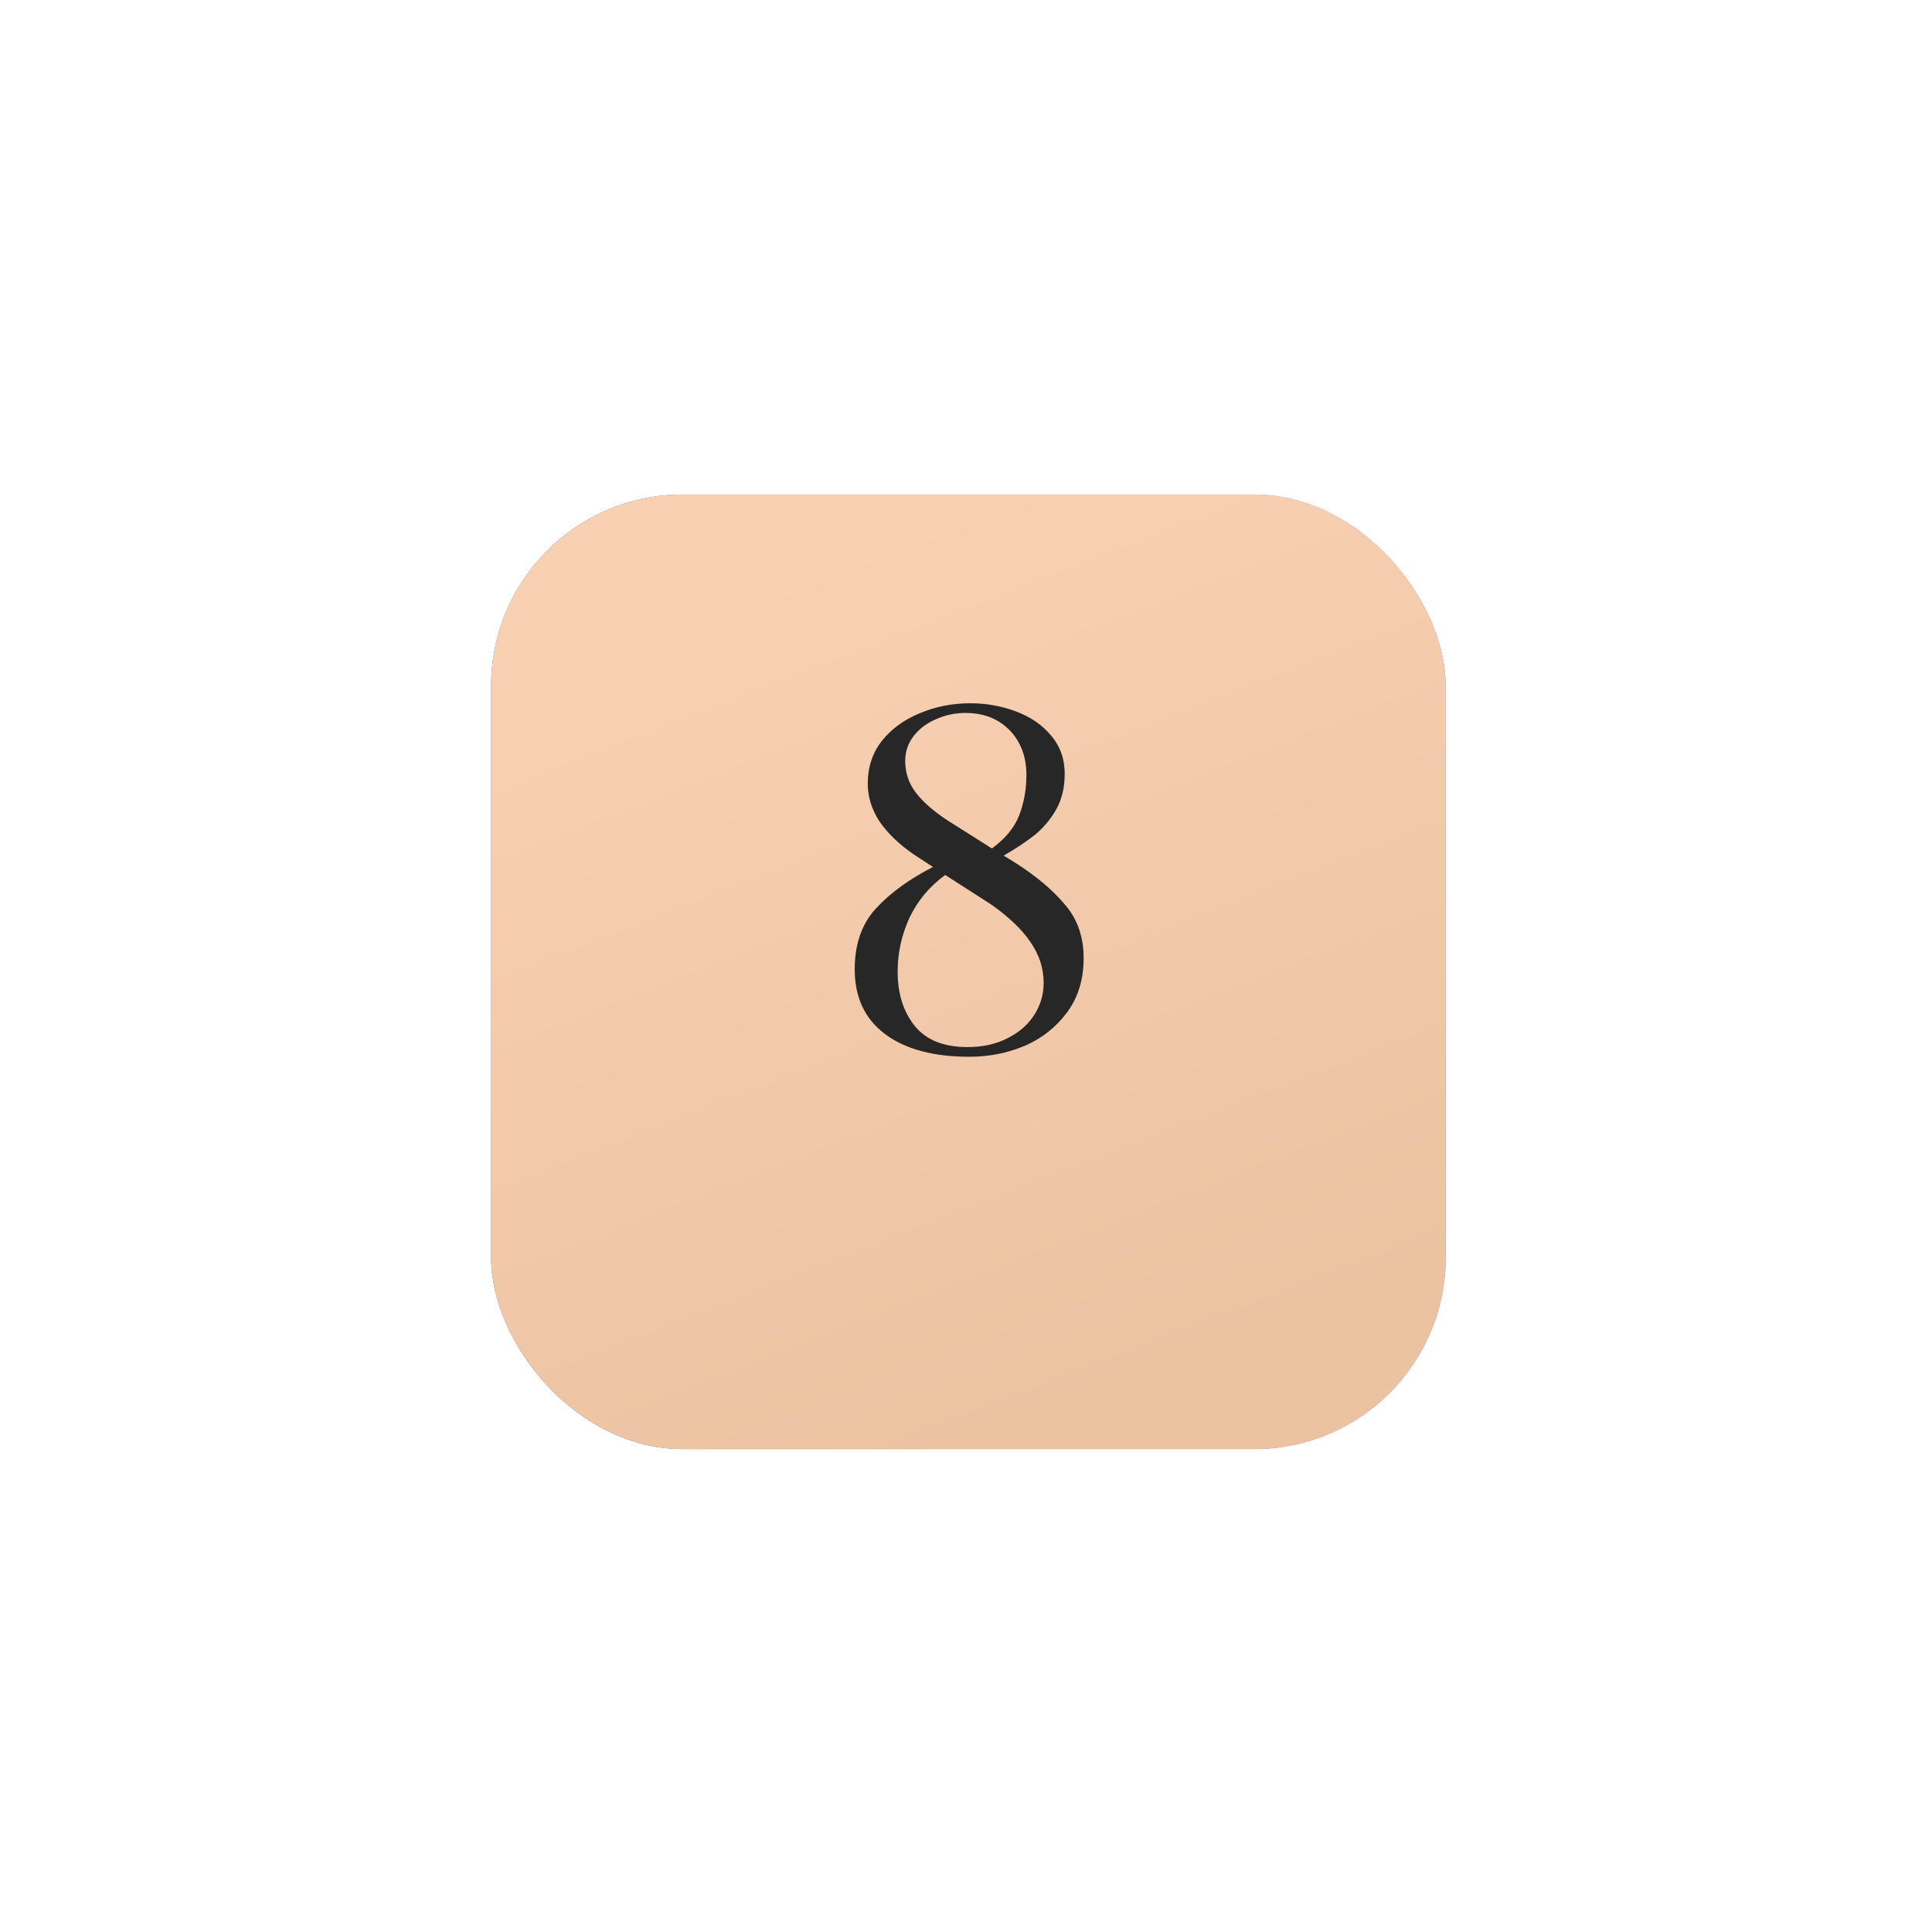 <?xml version="1.0" encoding="UTF-8"?> <svg xmlns="http://www.w3.org/2000/svg" width="101" height="101" viewBox="0 0 101 101" fill="none"> <g filter="url(#filter0_d_101_81)"> <rect x="25.676" y="22.854" width="49.901" height="49.901" rx="10" fill="url(#paint0_linear_101_81)"></rect> <rect x="25.676" y="22.854" width="49.901" height="49.901" rx="10" fill="url(#paint1_linear_101_81)"></rect> </g> <path d="M50.688 55.245C48.796 55.245 47.322 54.849 46.266 54.057C45.21 53.265 44.682 52.135 44.682 50.669C44.682 49.349 45.056 48.285 45.804 47.479C46.552 46.672 47.542 45.953 48.774 45.323L47.762 44.663C46.999 44.135 46.406 43.563 45.98 42.947C45.569 42.316 45.364 41.656 45.364 40.967C45.364 40.116 45.606 39.375 46.09 38.745C46.589 38.114 47.249 37.63 48.07 37.293C48.892 36.941 49.779 36.765 50.732 36.765C51.553 36.765 52.338 36.904 53.086 37.183C53.849 37.461 54.465 37.879 54.934 38.437C55.418 38.994 55.66 39.669 55.66 40.461C55.66 41.165 55.514 41.781 55.22 42.309C54.927 42.822 54.56 43.262 54.12 43.629C53.68 43.981 53.13 44.347 52.47 44.729L53.042 45.081C54.172 45.799 55.051 46.54 55.682 47.303C56.328 48.051 56.65 48.982 56.65 50.097C56.65 51.197 56.364 52.135 55.792 52.913C55.22 53.69 54.48 54.277 53.57 54.673C52.661 55.054 51.7 55.245 50.688 55.245ZM51.854 44.355C52.558 43.841 53.035 43.262 53.284 42.617C53.533 41.957 53.658 41.26 53.658 40.527C53.658 39.559 53.365 38.774 52.778 38.173C52.191 37.571 51.422 37.271 50.468 37.271C49.925 37.271 49.412 37.381 48.928 37.601C48.444 37.806 48.056 38.099 47.762 38.481C47.469 38.862 47.322 39.295 47.322 39.779C47.322 40.395 47.505 40.945 47.872 41.429C48.239 41.913 48.789 42.397 49.522 42.881L51.854 44.355ZM50.578 54.739C51.37 54.739 52.067 54.585 52.668 54.277C53.284 53.969 53.754 53.558 54.076 53.045C54.399 52.531 54.56 51.981 54.56 51.395C54.56 50.632 54.333 49.921 53.878 49.261C53.438 48.601 52.749 47.941 51.81 47.281L49.412 45.741C48.591 46.342 47.968 47.09 47.542 47.985C47.132 48.879 46.926 49.818 46.926 50.801C46.926 51.93 47.219 52.869 47.806 53.617C48.407 54.365 49.331 54.739 50.578 54.739Z" fill="#272727"></path> <defs> <filter id="filter0_d_101_81" x="0.676" y="0.854" width="99.901" height="99.901" filterUnits="userSpaceOnUse" color-interpolation-filters="sRGB"> <feFlood flood-opacity="0" result="BackgroundImageFix"></feFlood> <feColorMatrix in="SourceAlpha" type="matrix" values="0 0 0 0 0 0 0 0 0 0 0 0 0 0 0 0 0 0 127 0" result="hardAlpha"></feColorMatrix> <feMorphology radius="5" operator="dilate" in="SourceAlpha" result="effect1_dropShadow_101_81"></feMorphology> <feOffset dy="3"></feOffset> <feGaussianBlur stdDeviation="10"></feGaussianBlur> <feComposite in2="hardAlpha" operator="out"></feComposite> <feColorMatrix type="matrix" values="0 0 0 0 0.792 0 0 0 0 0.717 0 0 0 0 0.879 0 0 0 0.39 0"></feColorMatrix> <feBlend mode="normal" in2="BackgroundImageFix" result="effect1_dropShadow_101_81"></feBlend> <feBlend mode="normal" in="SourceGraphic" in2="effect1_dropShadow_101_81" result="shape"></feBlend> </filter> <linearGradient id="paint0_linear_101_81" x1="69.73" y1="47.804" x2="25.676" y2="47.804" gradientUnits="userSpaceOnUse"> <stop stop-color="#9D73E4"></stop> <stop offset="1" stop-color="#684F91"></stop> </linearGradient> <linearGradient id="paint1_linear_101_81" x1="49.565" y1="22.854" x2="66.58" y2="66.541" gradientUnits="userSpaceOnUse"> <stop stop-color="#F8D1B3"></stop> <stop offset="1" stop-color="#ECC3A1"></stop> </linearGradient> </defs> </svg> 